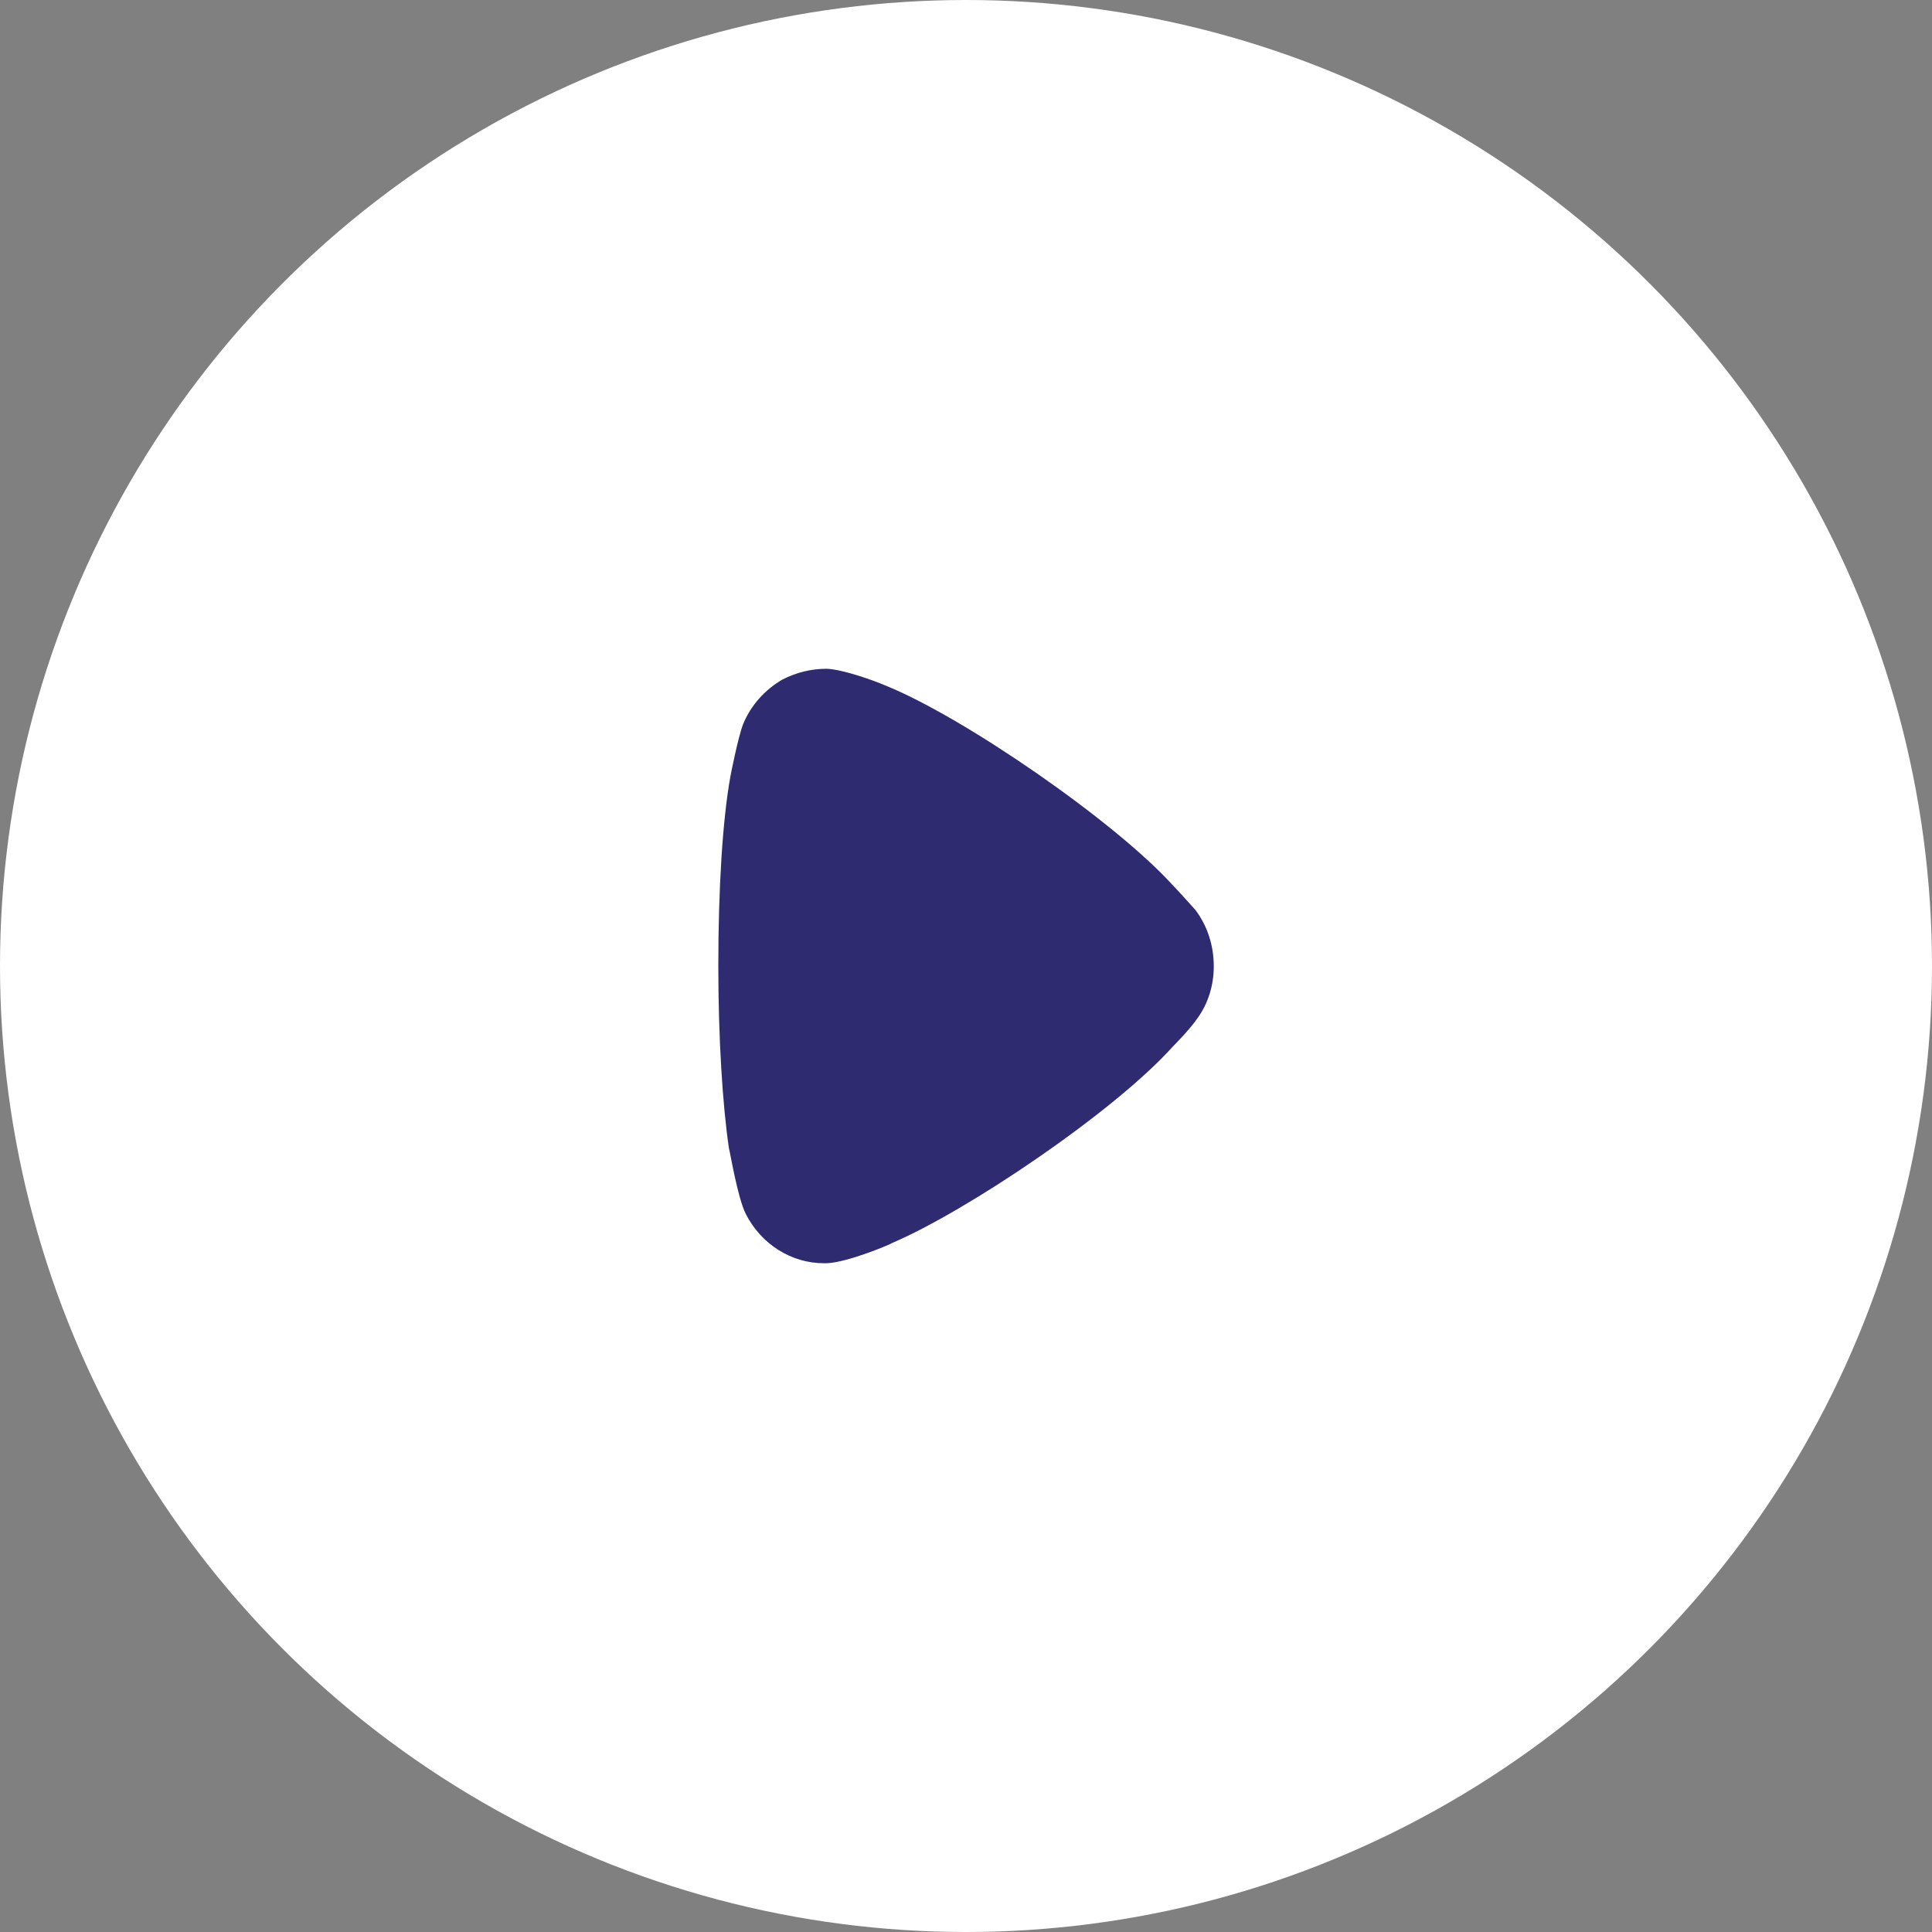 <svg width="20" height="20" viewBox="0 0 20 20" fill="none" xmlns="http://www.w3.org/2000/svg">
<rect x="0" y="0" width="20" height="20" fill="#808080" stroke="none"/>
<circle cx="10" cy="10" r="10" fill="white"/>
<path d="M12.375 9.42C12.346 9.39 12.237 9.263 12.135 9.158C11.537 8.501 9.979 7.424 9.163 7.095C9.039 7.042 8.726 6.93 8.558 6.923C8.398 6.923 8.245 6.96 8.099 7.035C7.917 7.14 7.771 7.304 7.692 7.498C7.64 7.633 7.56 8.037 7.56 8.044C7.48 8.486 7.436 9.203 7.436 9.996C7.436 10.751 7.48 11.44 7.546 11.888C7.553 11.895 7.633 12.396 7.721 12.568C7.881 12.882 8.194 13.077 8.529 13.077H8.558C8.777 13.069 9.236 12.874 9.236 12.867C10.008 12.538 11.53 11.514 12.142 10.833C12.142 10.833 12.315 10.659 12.39 10.549C12.507 10.392 12.565 10.198 12.565 10.004C12.565 9.787 12.499 9.585 12.375 9.42Z" fill="#2E2B71"/>
</svg>
